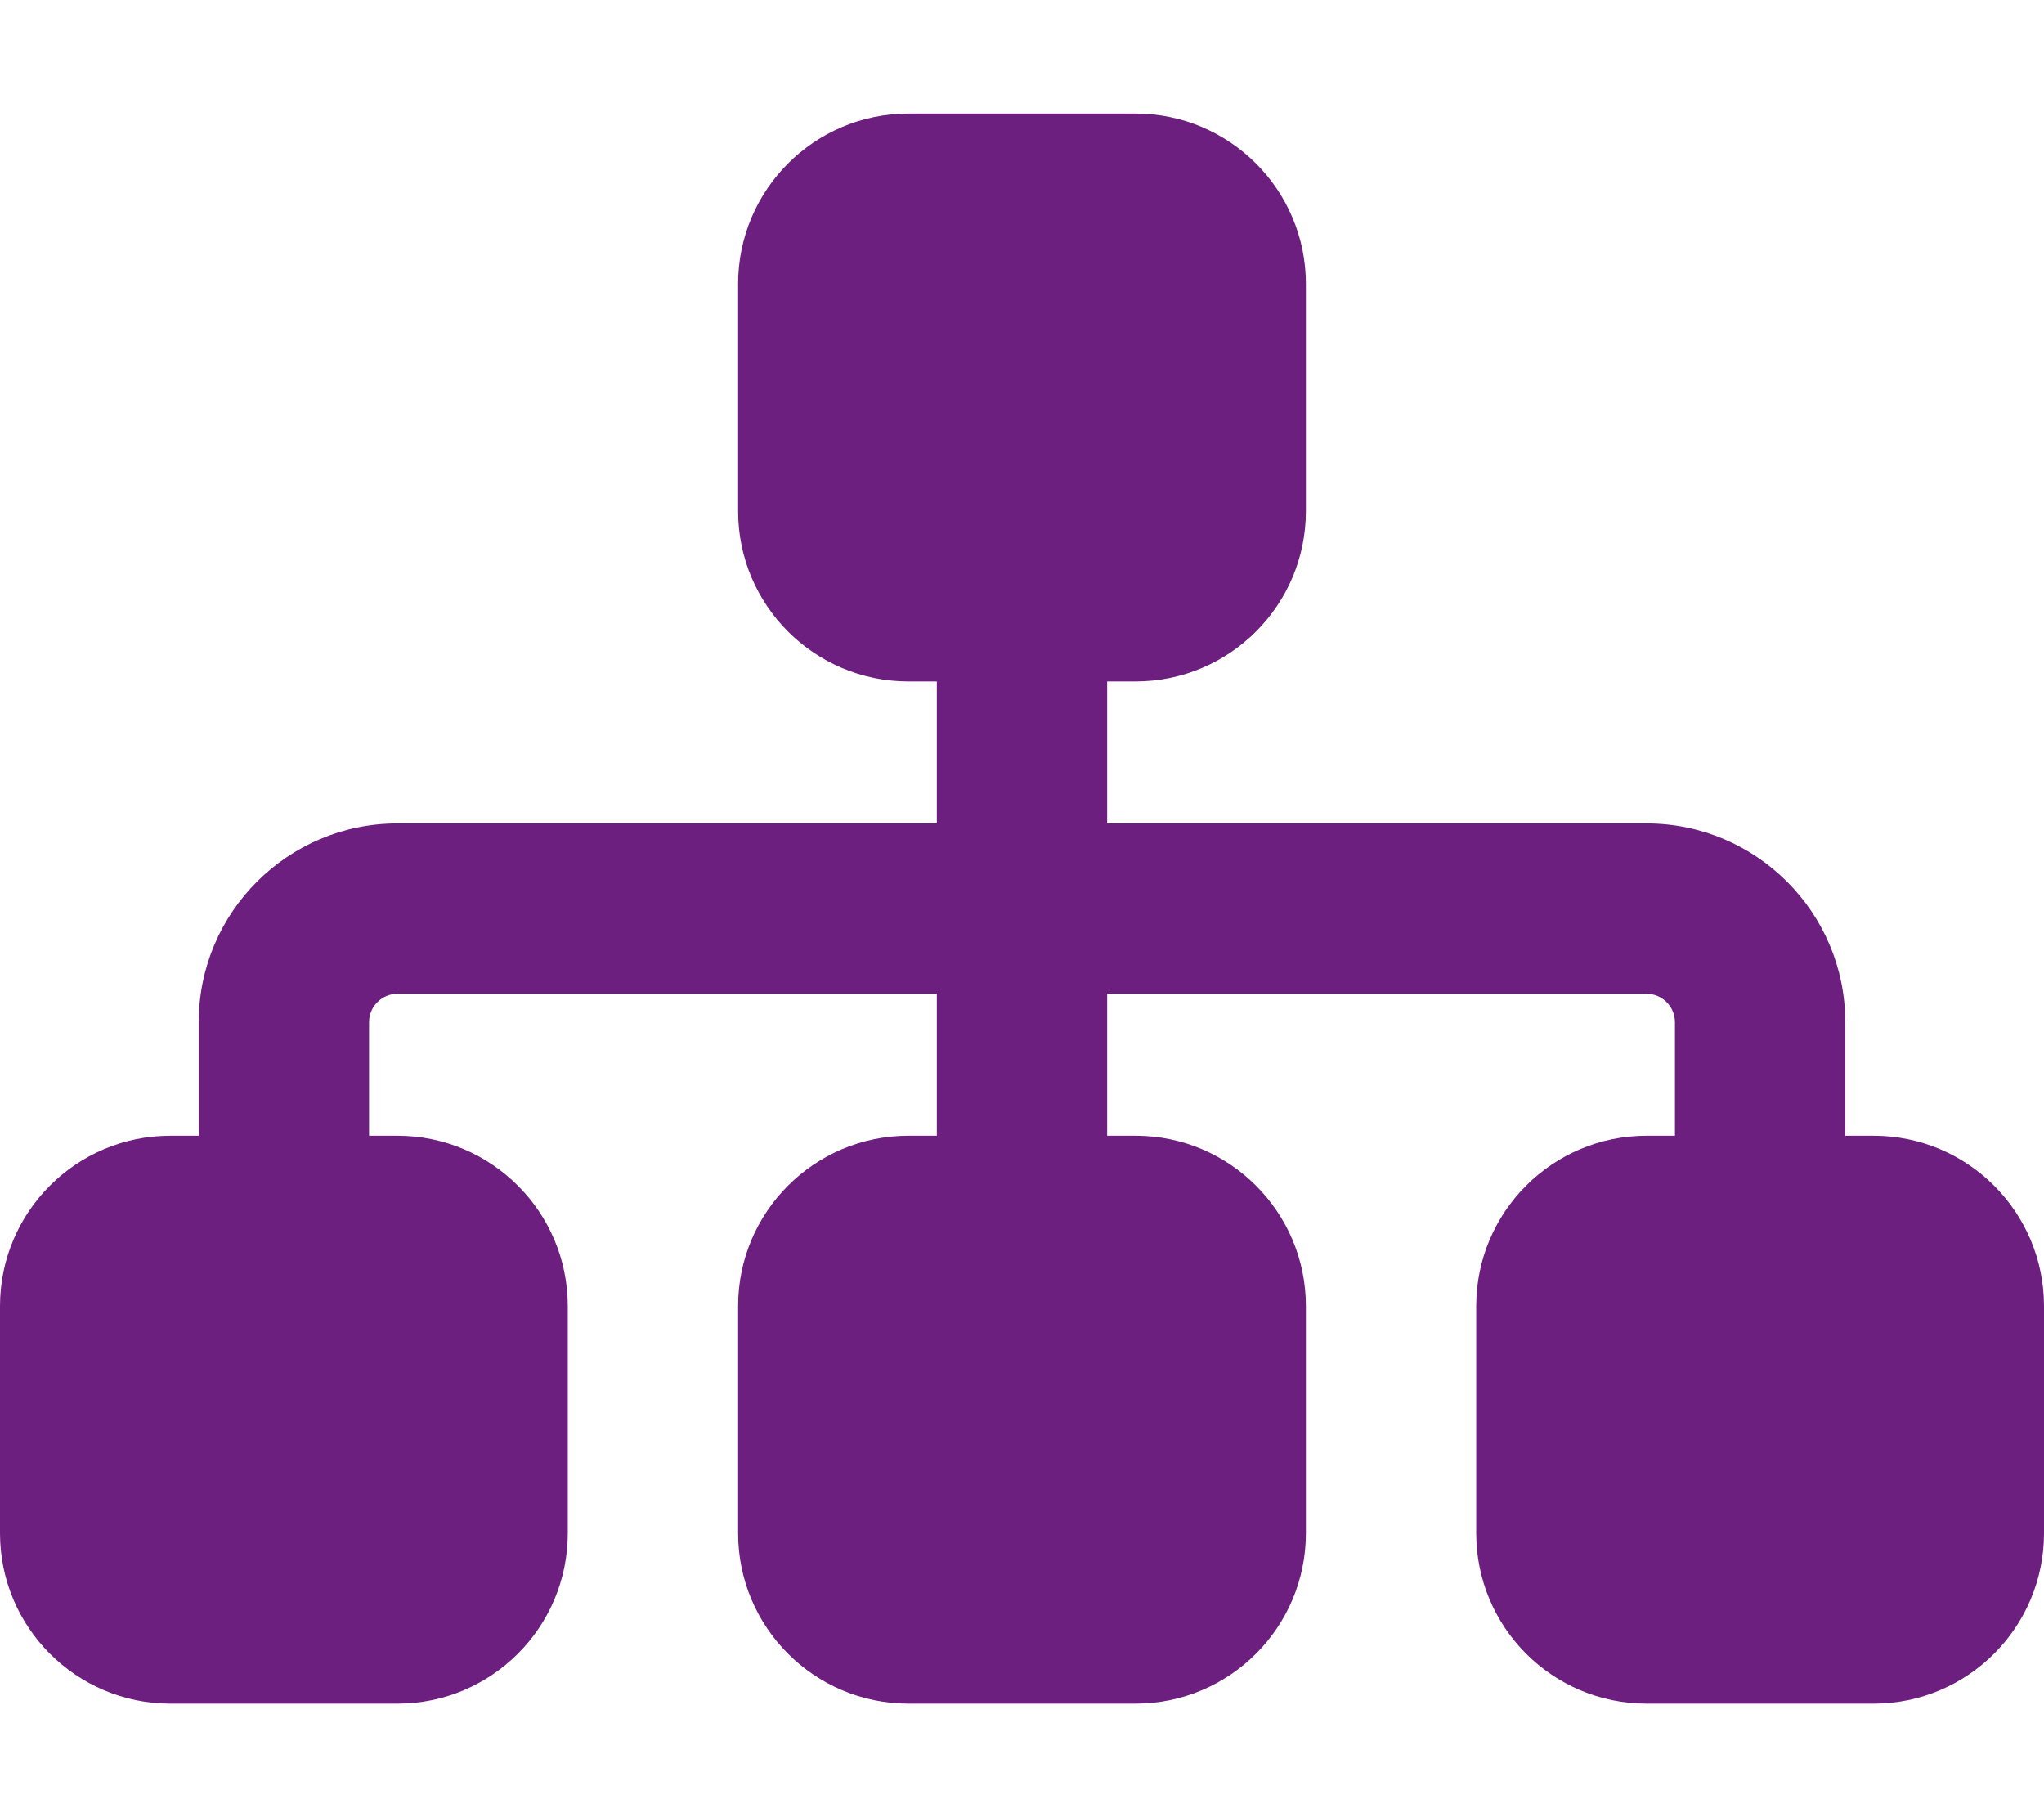<?xml version="1.0" encoding="UTF-8"?>
<svg id="Ebene_1" xmlns="http://www.w3.org/2000/svg" version="1.1" viewBox="0 0 576 512">
  <!-- Generator: Adobe Illustrator 29.4.0, SVG Export Plug-In . SVG Version: 2.1.0 Build 152)  -->
  <defs>
    <style>
      .st0 {
        fill: #6d1f80;
      }
    </style>
  </defs>
  <path class="st0" d="M208,80c0-26.5,21.5-48,48-48h64c26.5,0,48,21.5,48,48v64c0,26.5-21.5,48-48,48h-8v40h152c30.9,0,56,25.1,56,56v32h8c26.5,0,48,21.5,48,48v64c0,26.5-21.5,48-48,48h-64c-26.5,0-48-21.5-48-48v-64c0-26.5,21.5-48,48-48h8v-32c0-4.4-3.6-8-8-8h-152v40h8c26.5,0,48,21.5,48,48v64c0,26.5-21.5,48-48,48h-64c-26.5,0-48-21.5-48-48v-64c0-26.5,21.5-48,48-48h8v-40H112c-4.4,0-8,3.6-8,8v32h8c26.5,0,48,21.5,48,48v64c0,26.5-21.5,48-48,48H48c-26.5,0-48-21.5-48-48v-64c0-26.5,21.5-48,48-48h8v-32c0-30.9,25.1-56,56-56h152v-40h-8c-26.5,0-48-21.5-48-48v-64Z"/>
</svg>